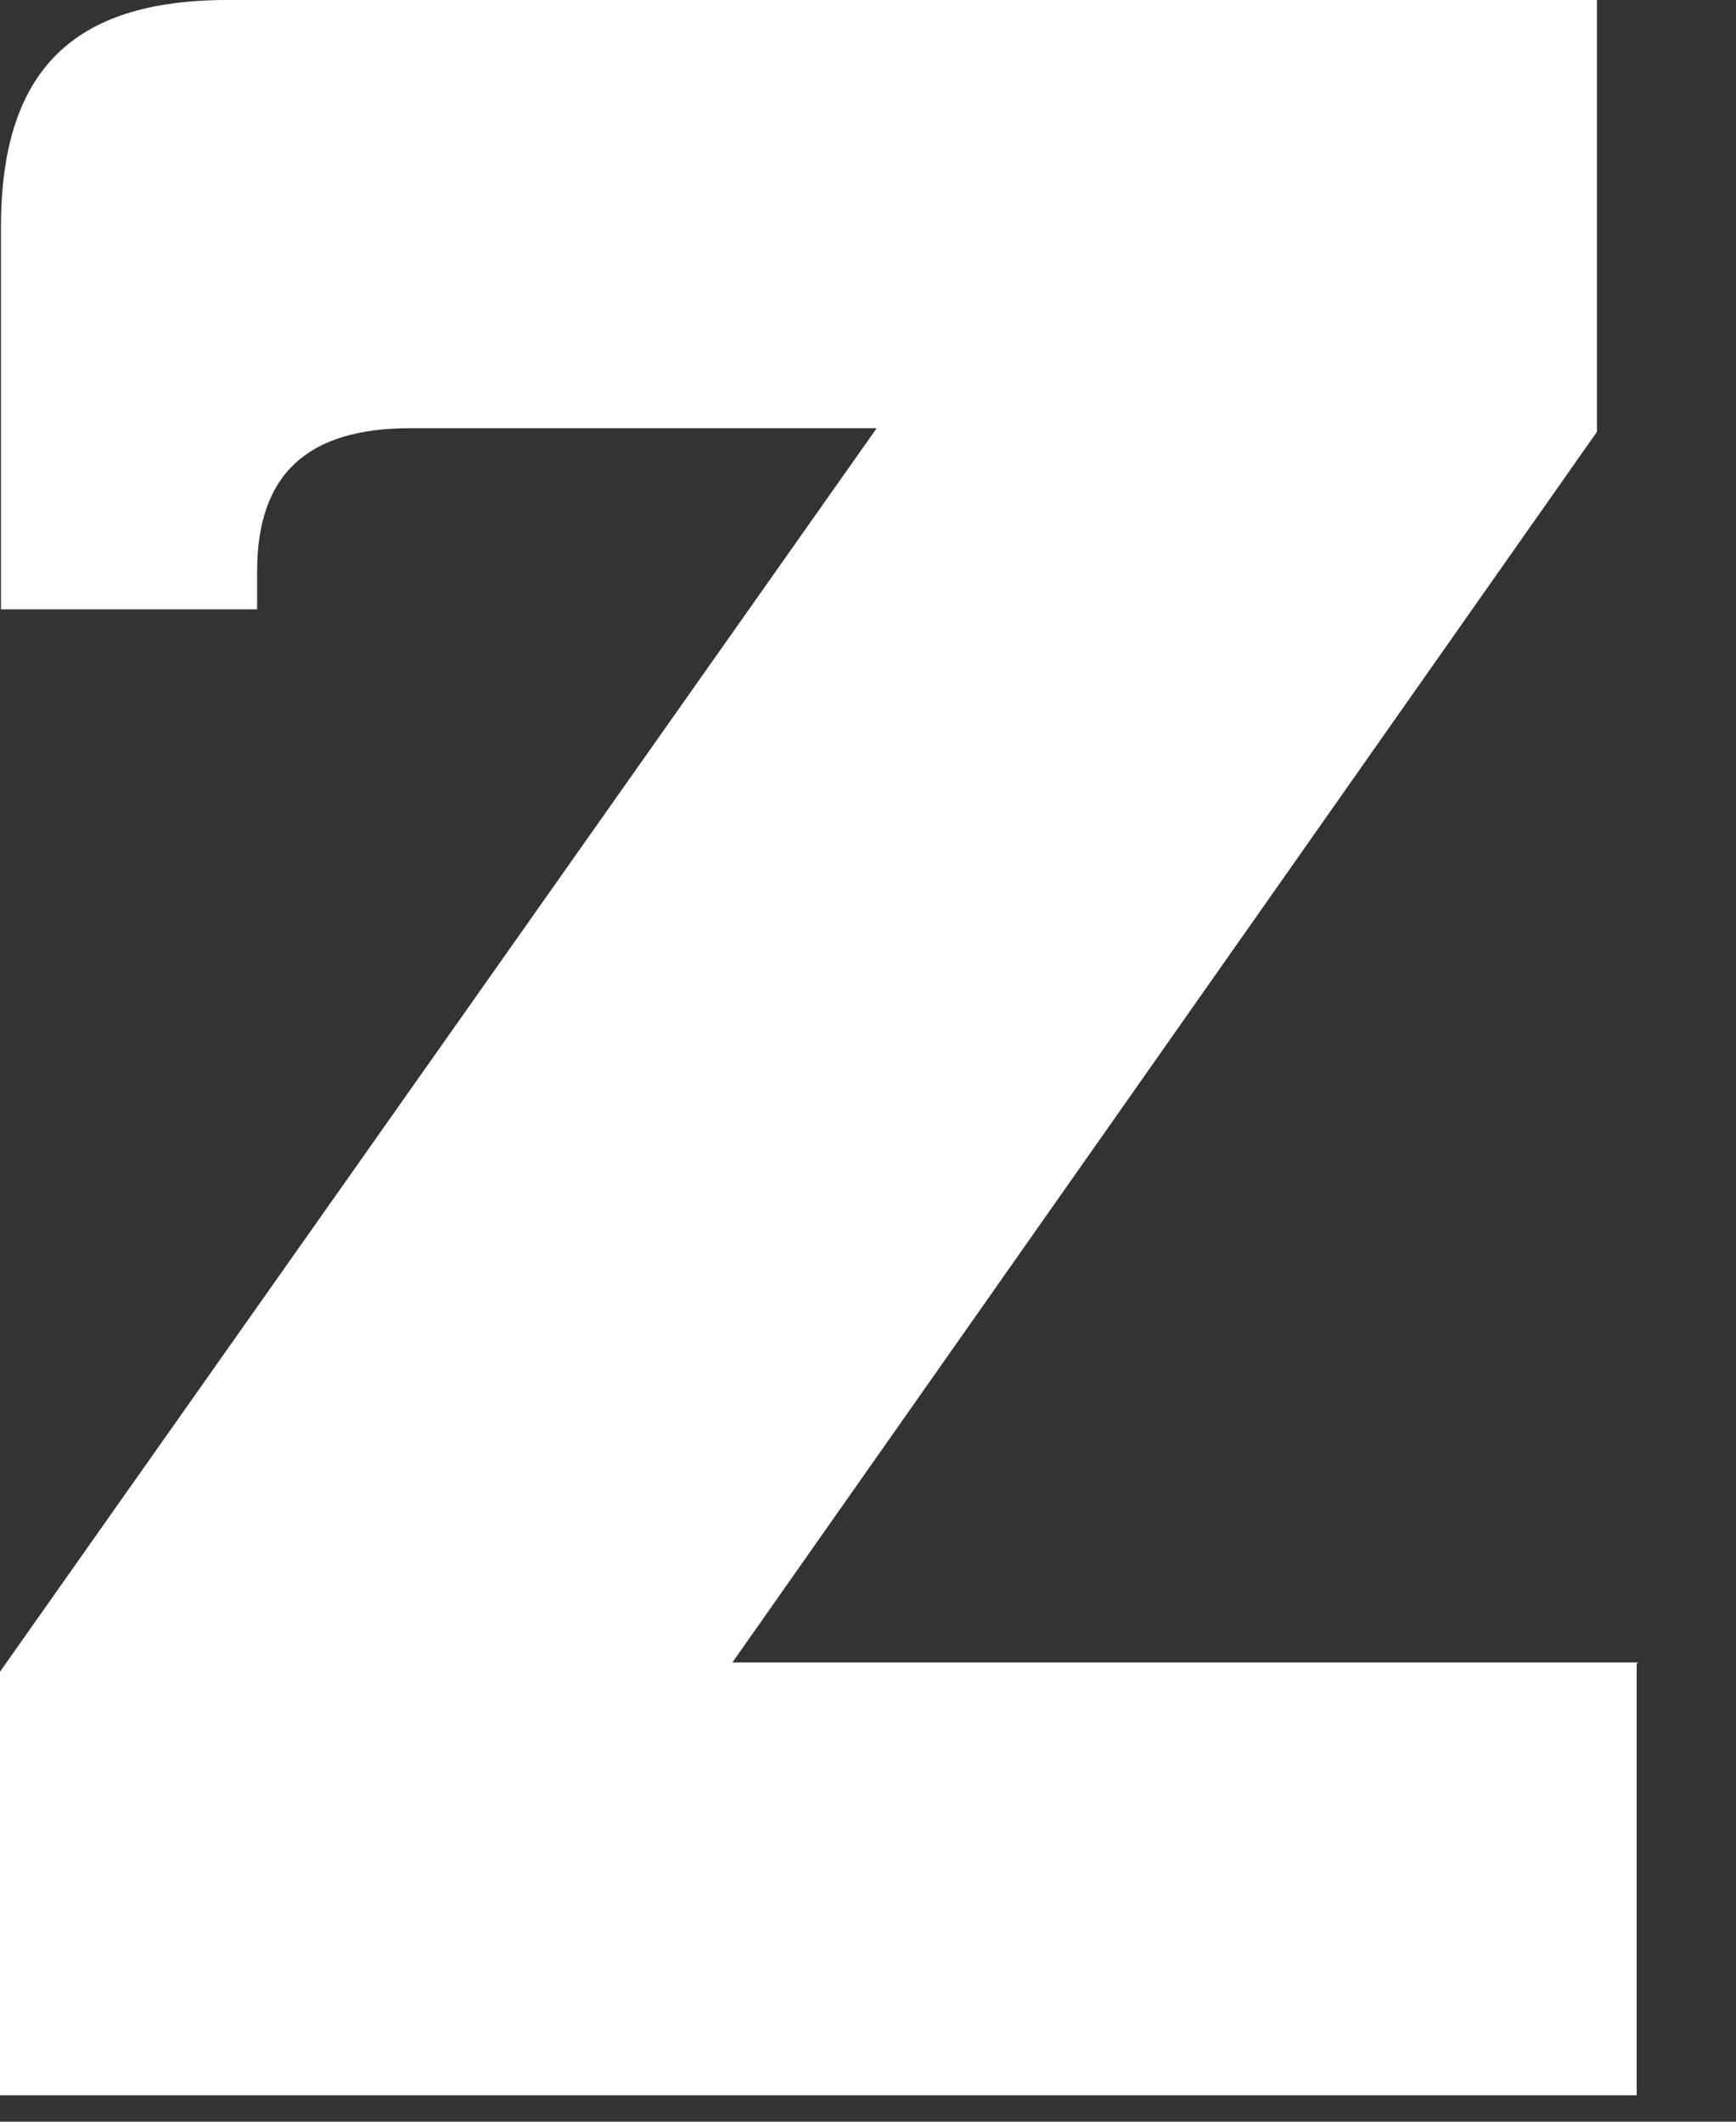 <?xml version="1.0" encoding="utf-8"?>
<svg xmlns="http://www.w3.org/2000/svg" fill="none" height="100%" overflow="visible" preserveAspectRatio="none" style="display: block;" viewBox="0 0 9 11" width="100%">
<rect x="0" y="0" width="9" height="11" fill="#333333" stroke="none"/>
<path d="M8.495 8.619H3.797L8.279 2.239V0H1.179C0.374 0 0.005 0.369 0.005 1.179V3.159H1.333V2.963C1.333 2.459 1.592 2.22 2.128 2.22H4.545L0 8.667V10.863H8.485V8.624L8.495 8.619Z" fill="white" id="Vector"/>
</svg>